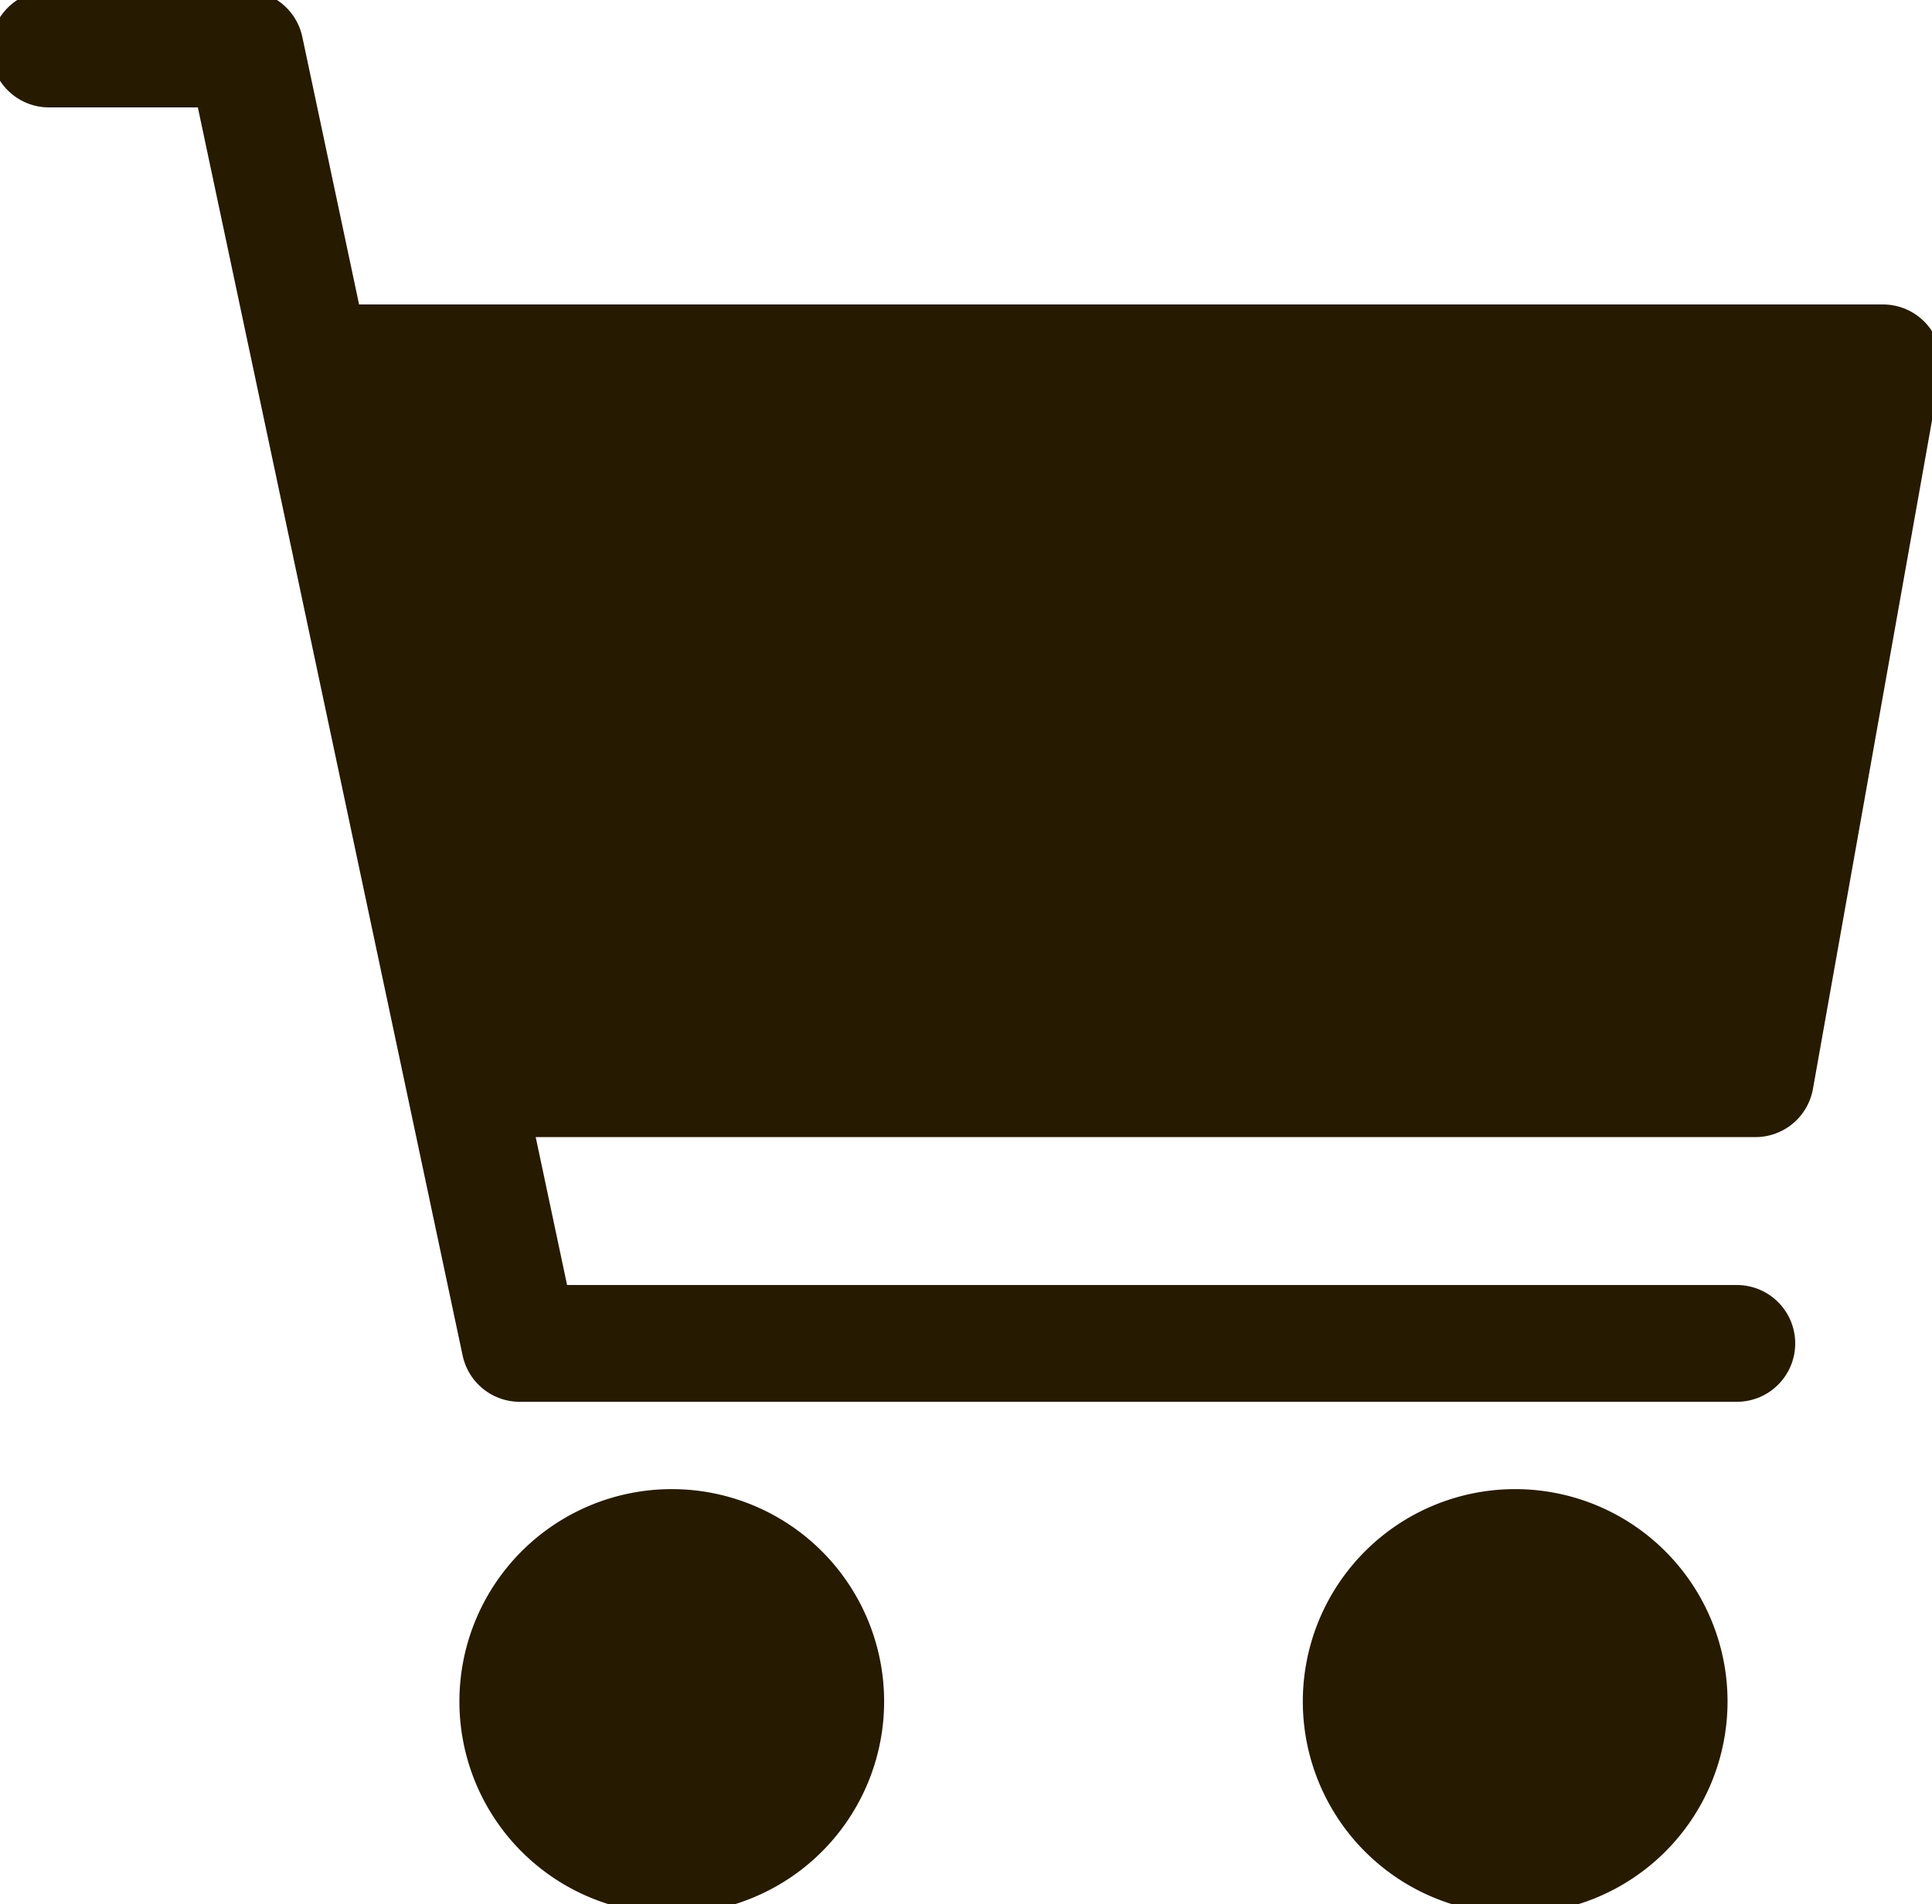 <svg xmlns="http://www.w3.org/2000/svg" xmlns:xlink="http://www.w3.org/1999/xlink" width="74.175" height="73.108" viewBox="0 0 74.175 73.108">
  <defs>
    <clipPath id="clip-path">
      <rect id="長方形_47" data-name="長方形 47" width="74.175" height="73.108" fill="none"/>
    </clipPath>
  </defs>
  <g id="icon_shopping" clip-path="url(#clip-path)">
    <path id="パス_102" data-name="パス 102" d="M15.7,16.594H74.81L69.915,44.08H20.84" transform="translate(-2.519 -2.662)" fill="none" stroke="#261a00" stroke-linecap="round" stroke-linejoin="round" stroke-width="4.485"/>
    <path id="パス_103" data-name="パス 103" d="M2.242,2.242H9.773l10.542,49.7H67.041" transform="translate(-0.36 -0.36)" fill="none" stroke="#261a00" stroke-linecap="round" stroke-linejoin="round" stroke-width="4.485"/>
    <path id="パス_104" data-name="パス 104" d="M35.441,76.7a5.836,5.836,0,1,1-5.836-5.836A5.836,5.836,0,0,1,35.441,76.7" transform="translate(-3.814 -11.37)" fill="#261a00"/>
    <path id="パス_105" data-name="パス 105" d="M35.441,76.7a5.836,5.836,0,1,1-5.836-5.836A5.836,5.836,0,0,1,35.441,76.7Z" transform="translate(-3.814 -11.37)" fill="none" stroke="#261a00" stroke-linecap="round" stroke-linejoin="round" stroke-width="4.634"/>
    <path id="パス_106" data-name="パス 106" d="M74.011,76.7a5.836,5.836,0,1,1-5.836-5.836A5.836,5.836,0,0,1,74.011,76.7" transform="translate(-10.003 -11.37)" fill="#261a00"/>
    <path id="パス_107" data-name="パス 107" d="M74.011,76.7a5.836,5.836,0,1,1-5.836-5.836A5.836,5.836,0,0,1,74.011,76.7Z" transform="translate(-10.003 -11.37)" fill="none" stroke="#261a00" stroke-linecap="round" stroke-linejoin="round" stroke-width="4.634"/>
    <path id="パス_2434" data-name="パス 2434" d="M15.7,16.594H74.81L69.915,44.08H20.84" transform="translate(-2.519 -2.662)" fill="#261a00"/>
  </g>
</svg>
